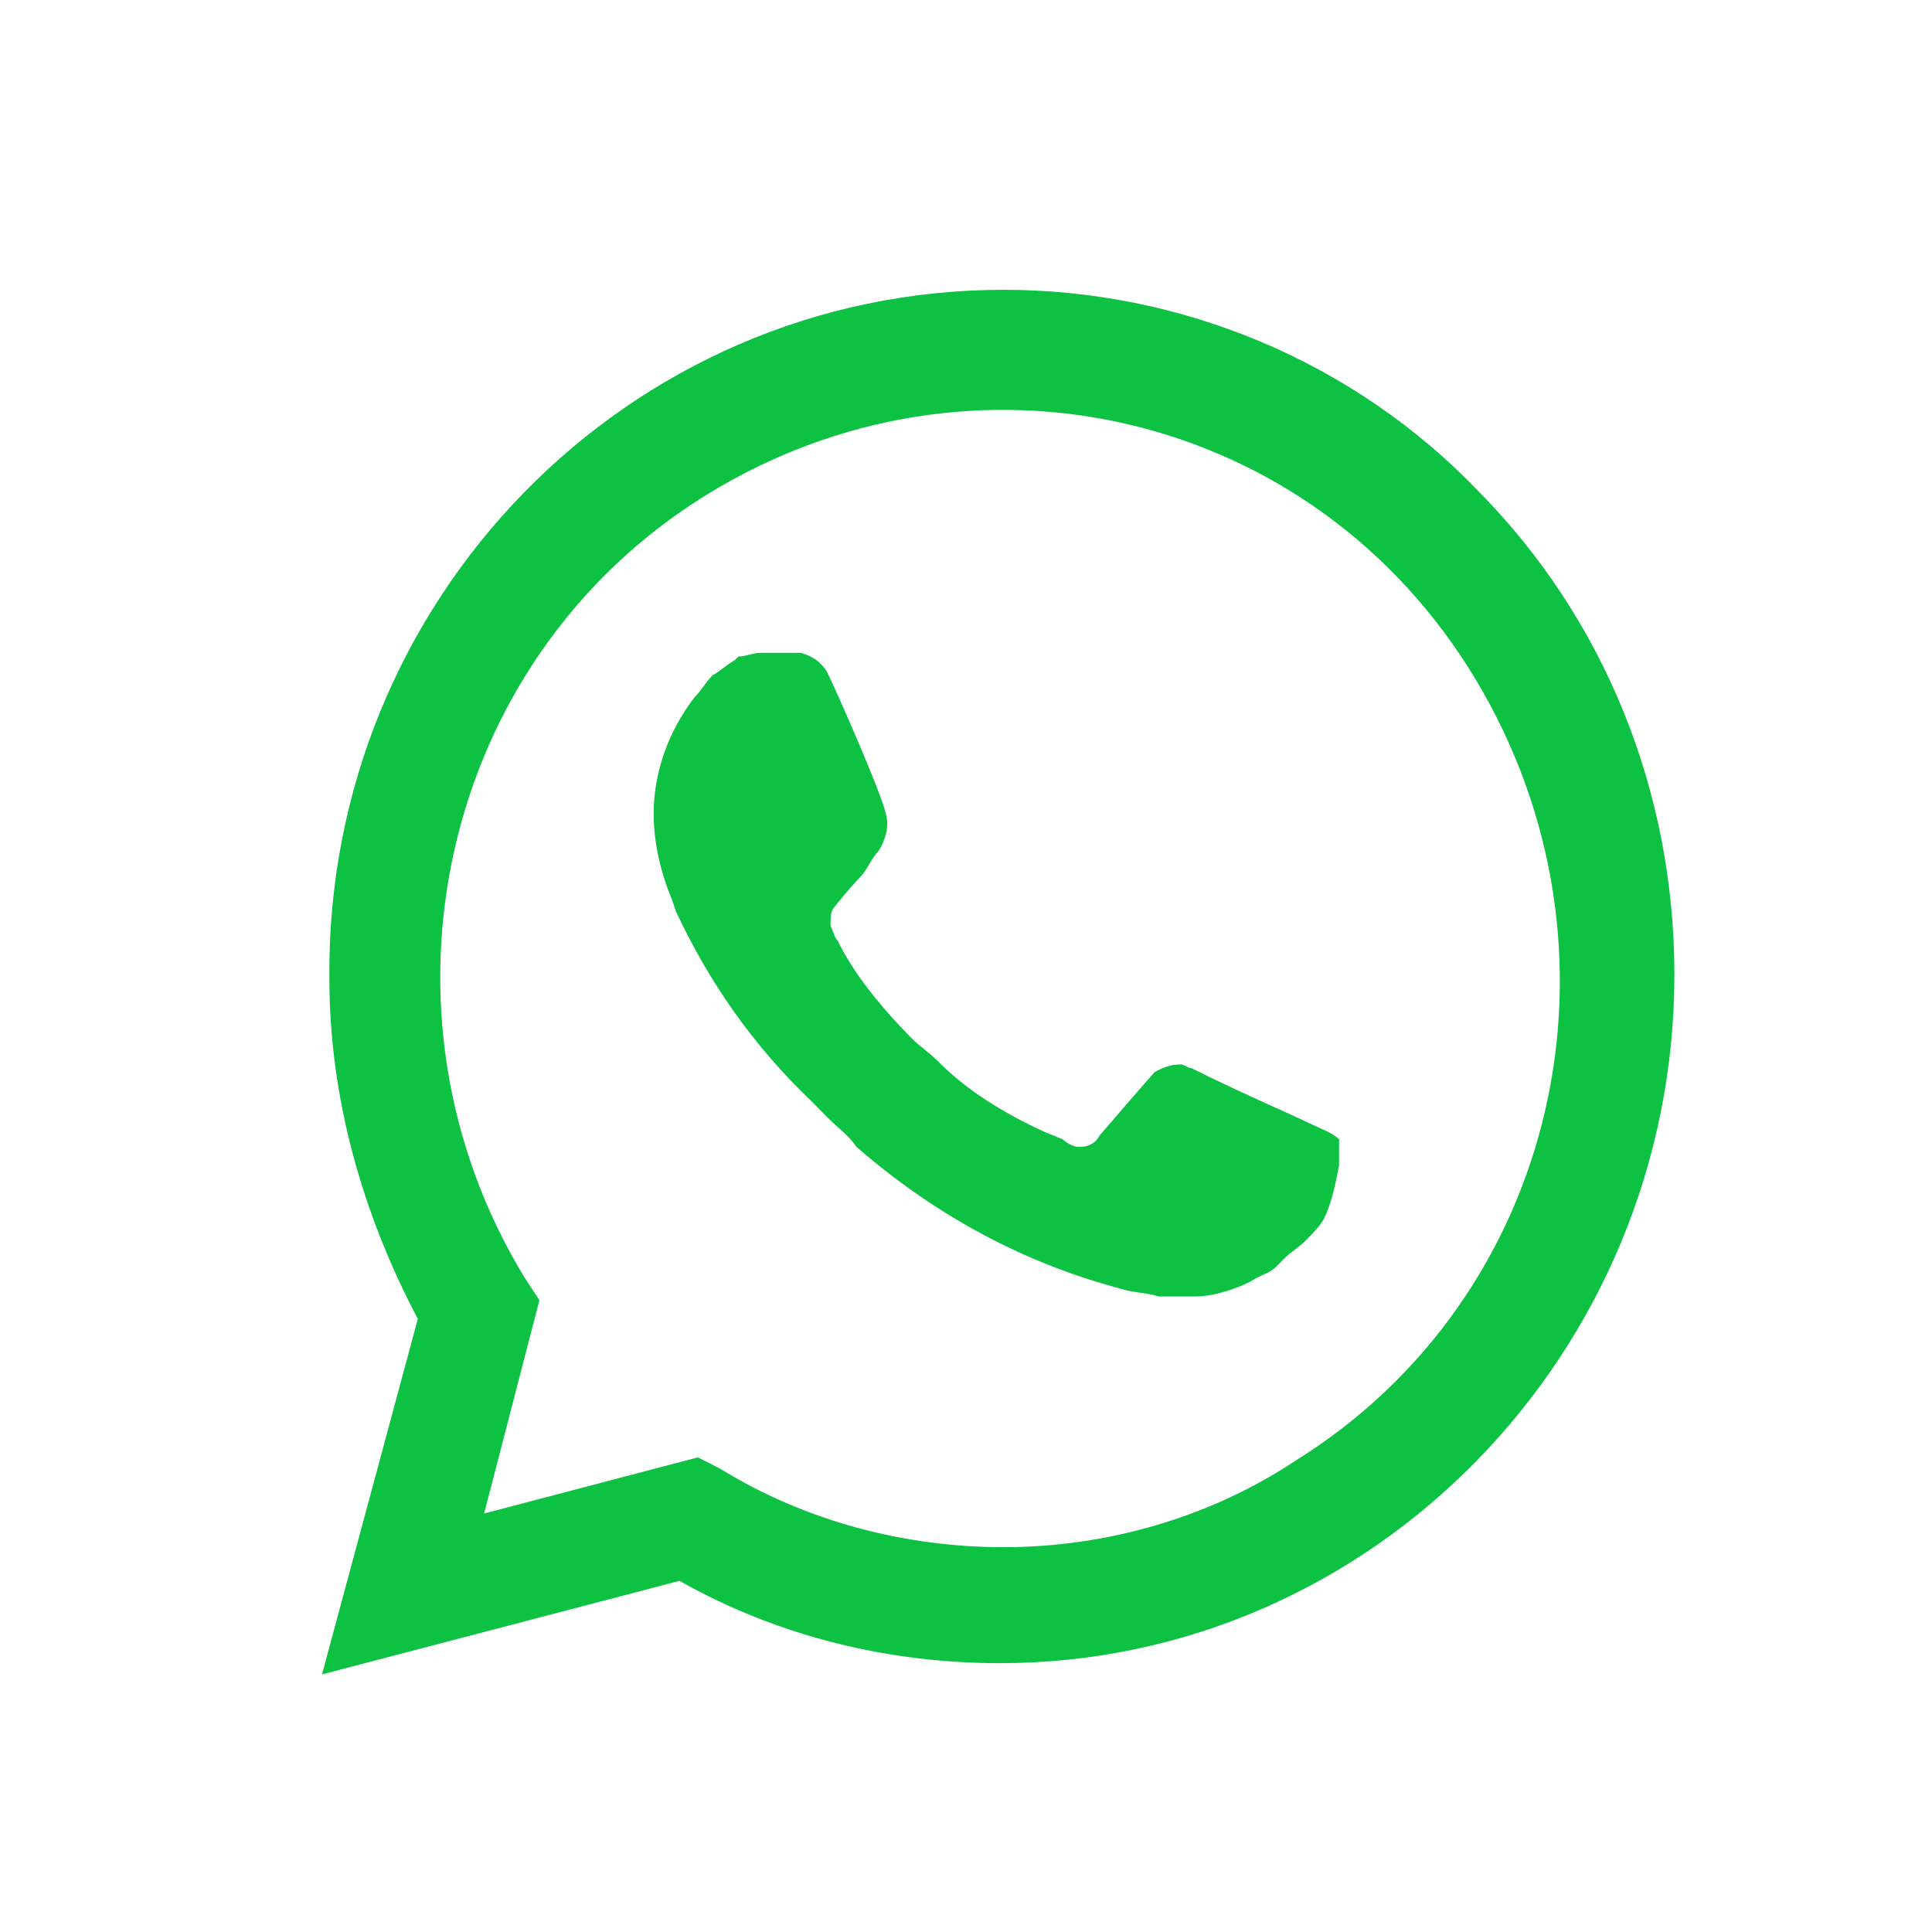 <?xml version="1.0" encoding="UTF-8"?> <svg xmlns="http://www.w3.org/2000/svg" width="60" height="60" viewBox="0 0 60 60" fill="none"><path d="M45.935 15.276C42.044 11.208 36.665 9 31.172 9C19.499 9 10.114 18.646 10.229 30.384C10.229 34.103 11.259 37.705 12.976 40.959L10 52L21.101 49.095C24.191 50.838 27.624 51.651 31.057 51.651C42.616 51.651 52 42.005 52 30.268C52 24.573 49.826 19.227 45.935 15.276ZM31.172 48.049C28.082 48.049 24.992 47.235 22.36 45.608L21.673 45.26L15.035 47.003L16.752 40.378L16.294 39.681C11.259 31.43 13.662 20.505 21.902 15.392C30.142 10.278 40.785 12.719 45.82 21.087C50.856 29.454 48.452 40.262 40.212 45.376C37.58 47.119 34.376 48.049 31.172 48.049ZM41.242 35.149L39.984 34.568C39.984 34.568 38.153 33.754 37.008 33.173C36.894 33.173 36.779 33.057 36.665 33.057C36.322 33.057 36.093 33.173 35.864 33.289C35.864 33.289 35.749 33.405 34.147 35.265C34.033 35.497 33.804 35.614 33.575 35.614H33.461C33.346 35.614 33.117 35.497 33.003 35.381L32.431 35.149C31.172 34.568 30.027 33.87 29.112 32.941C28.883 32.708 28.54 32.476 28.311 32.243C27.509 31.43 26.708 30.5 26.136 29.454L26.022 29.222C25.907 29.105 25.907 28.989 25.793 28.757C25.793 28.524 25.793 28.292 25.907 28.176C25.907 28.176 26.365 27.595 26.708 27.246C26.937 27.014 27.052 26.665 27.281 26.432C27.509 26.084 27.624 25.619 27.509 25.27C27.395 24.689 26.022 21.551 25.678 20.854C25.45 20.505 25.221 20.389 24.877 20.273H24.534C24.305 20.273 23.962 20.273 23.619 20.273C23.39 20.273 23.161 20.389 22.932 20.389L22.817 20.505C22.589 20.622 22.36 20.854 22.131 20.97C21.902 21.203 21.788 21.435 21.559 21.668C20.758 22.713 20.3 23.992 20.3 25.27C20.3 26.2 20.529 27.13 20.872 27.943L20.986 28.292C22.016 30.5 23.39 32.476 25.221 34.219L25.678 34.684C26.022 35.032 26.365 35.265 26.594 35.614C28.997 37.705 31.744 39.216 34.834 40.03C35.177 40.146 35.635 40.146 35.978 40.262C36.322 40.262 36.779 40.262 37.123 40.262C37.695 40.262 38.382 40.03 38.839 39.797C39.183 39.565 39.411 39.565 39.64 39.332L39.869 39.1C40.098 38.868 40.327 38.751 40.556 38.519C40.785 38.286 41.014 38.054 41.128 37.822C41.357 37.357 41.471 36.776 41.586 36.195C41.586 35.962 41.586 35.614 41.586 35.381C41.586 35.381 41.471 35.265 41.242 35.149Z" fill="#0DC143"></path></svg> 